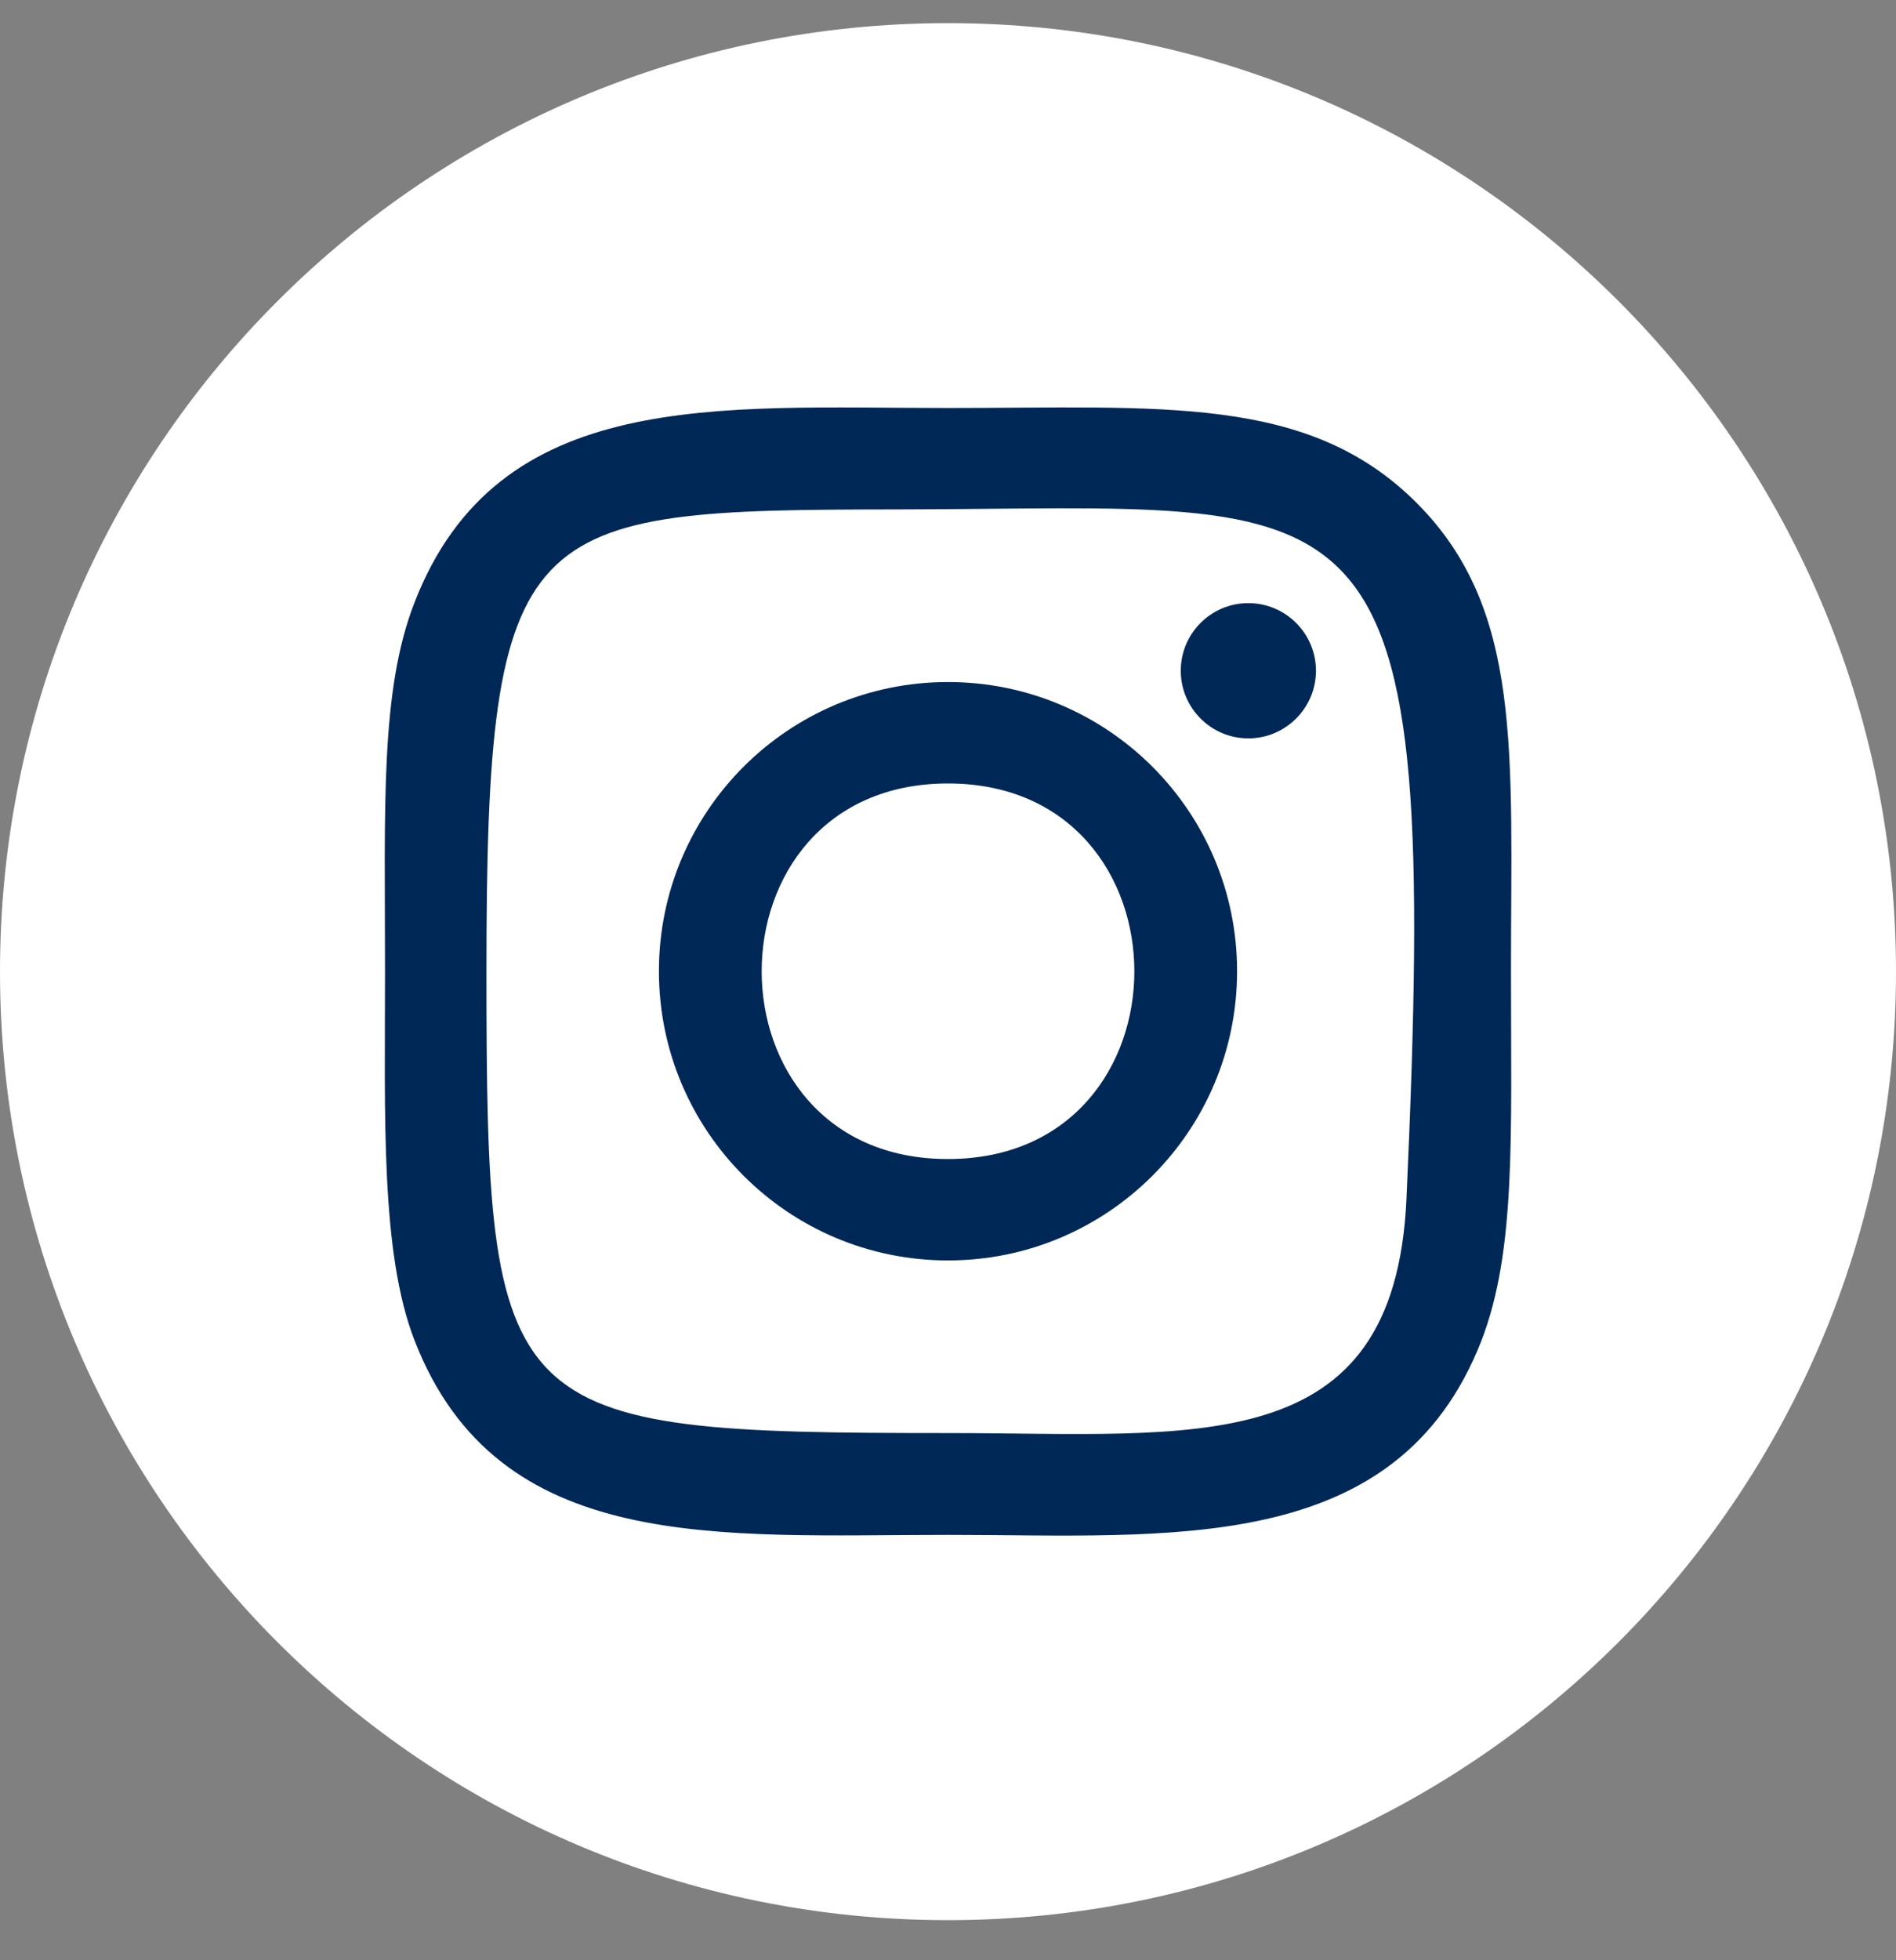 <svg xmlns="http://www.w3.org/2000/svg" width="30" height="31" viewBox="0 0 30 31" fill="none">
  <rect x="0" y="0" width="30" height="31" fill="#808080" stroke="none"/>
  <g clip-path="url(#clip0_65_3941)">
    <path d="M15 30.366C23.284 30.366 30 23.65 30 15.366C30 7.081 23.284 0.366 15 0.366C6.716 0.366 0 7.081 0 15.366C0 23.65 6.716 30.366 15 30.366Z" fill="white"/>
    <path d="M15 6.452C11.348 6.452 7.881 6.126 6.56 9.525C6.012 10.927 6.092 12.753 6.092 15.366C6.092 17.659 6.019 19.81 6.56 21.2C7.881 24.599 11.379 24.273 15 24.273C18.498 24.273 22.101 24.636 23.441 21.2C23.988 19.779 23.908 17.984 23.908 15.366C23.908 11.886 24.099 9.636 22.414 7.952C20.699 6.236 18.387 6.452 15 6.452ZM14.201 8.056C21.818 8.044 22.789 7.195 22.254 18.962C22.064 23.124 18.898 22.663 15 22.663C7.9 22.663 7.697 22.46 7.697 15.359C7.697 8.173 8.256 8.062 14.201 8.056ZM19.752 9.538C19.162 9.538 18.683 10.017 18.683 10.607C18.683 11.197 19.162 11.677 19.752 11.677C20.342 11.677 20.822 11.197 20.822 10.607C20.822 10.017 20.342 9.538 19.752 9.538ZM15 10.786C12.473 10.786 10.426 12.833 10.426 15.359C10.426 17.886 12.473 19.933 15 19.933C17.527 19.933 19.574 17.886 19.574 15.359C19.574 12.833 17.527 10.786 15 10.786ZM15 12.39C18.928 12.39 18.935 18.329 15 18.329C11.072 18.335 11.066 12.39 15 12.39Z" fill="#002856"/>
  </g>
  <defs>
    <clipPath id="clip0_65_3941">
      <rect width="30" height="30" fill="white" transform="translate(0 0.366)"/>
    </clipPath>
  </defs>
</svg>